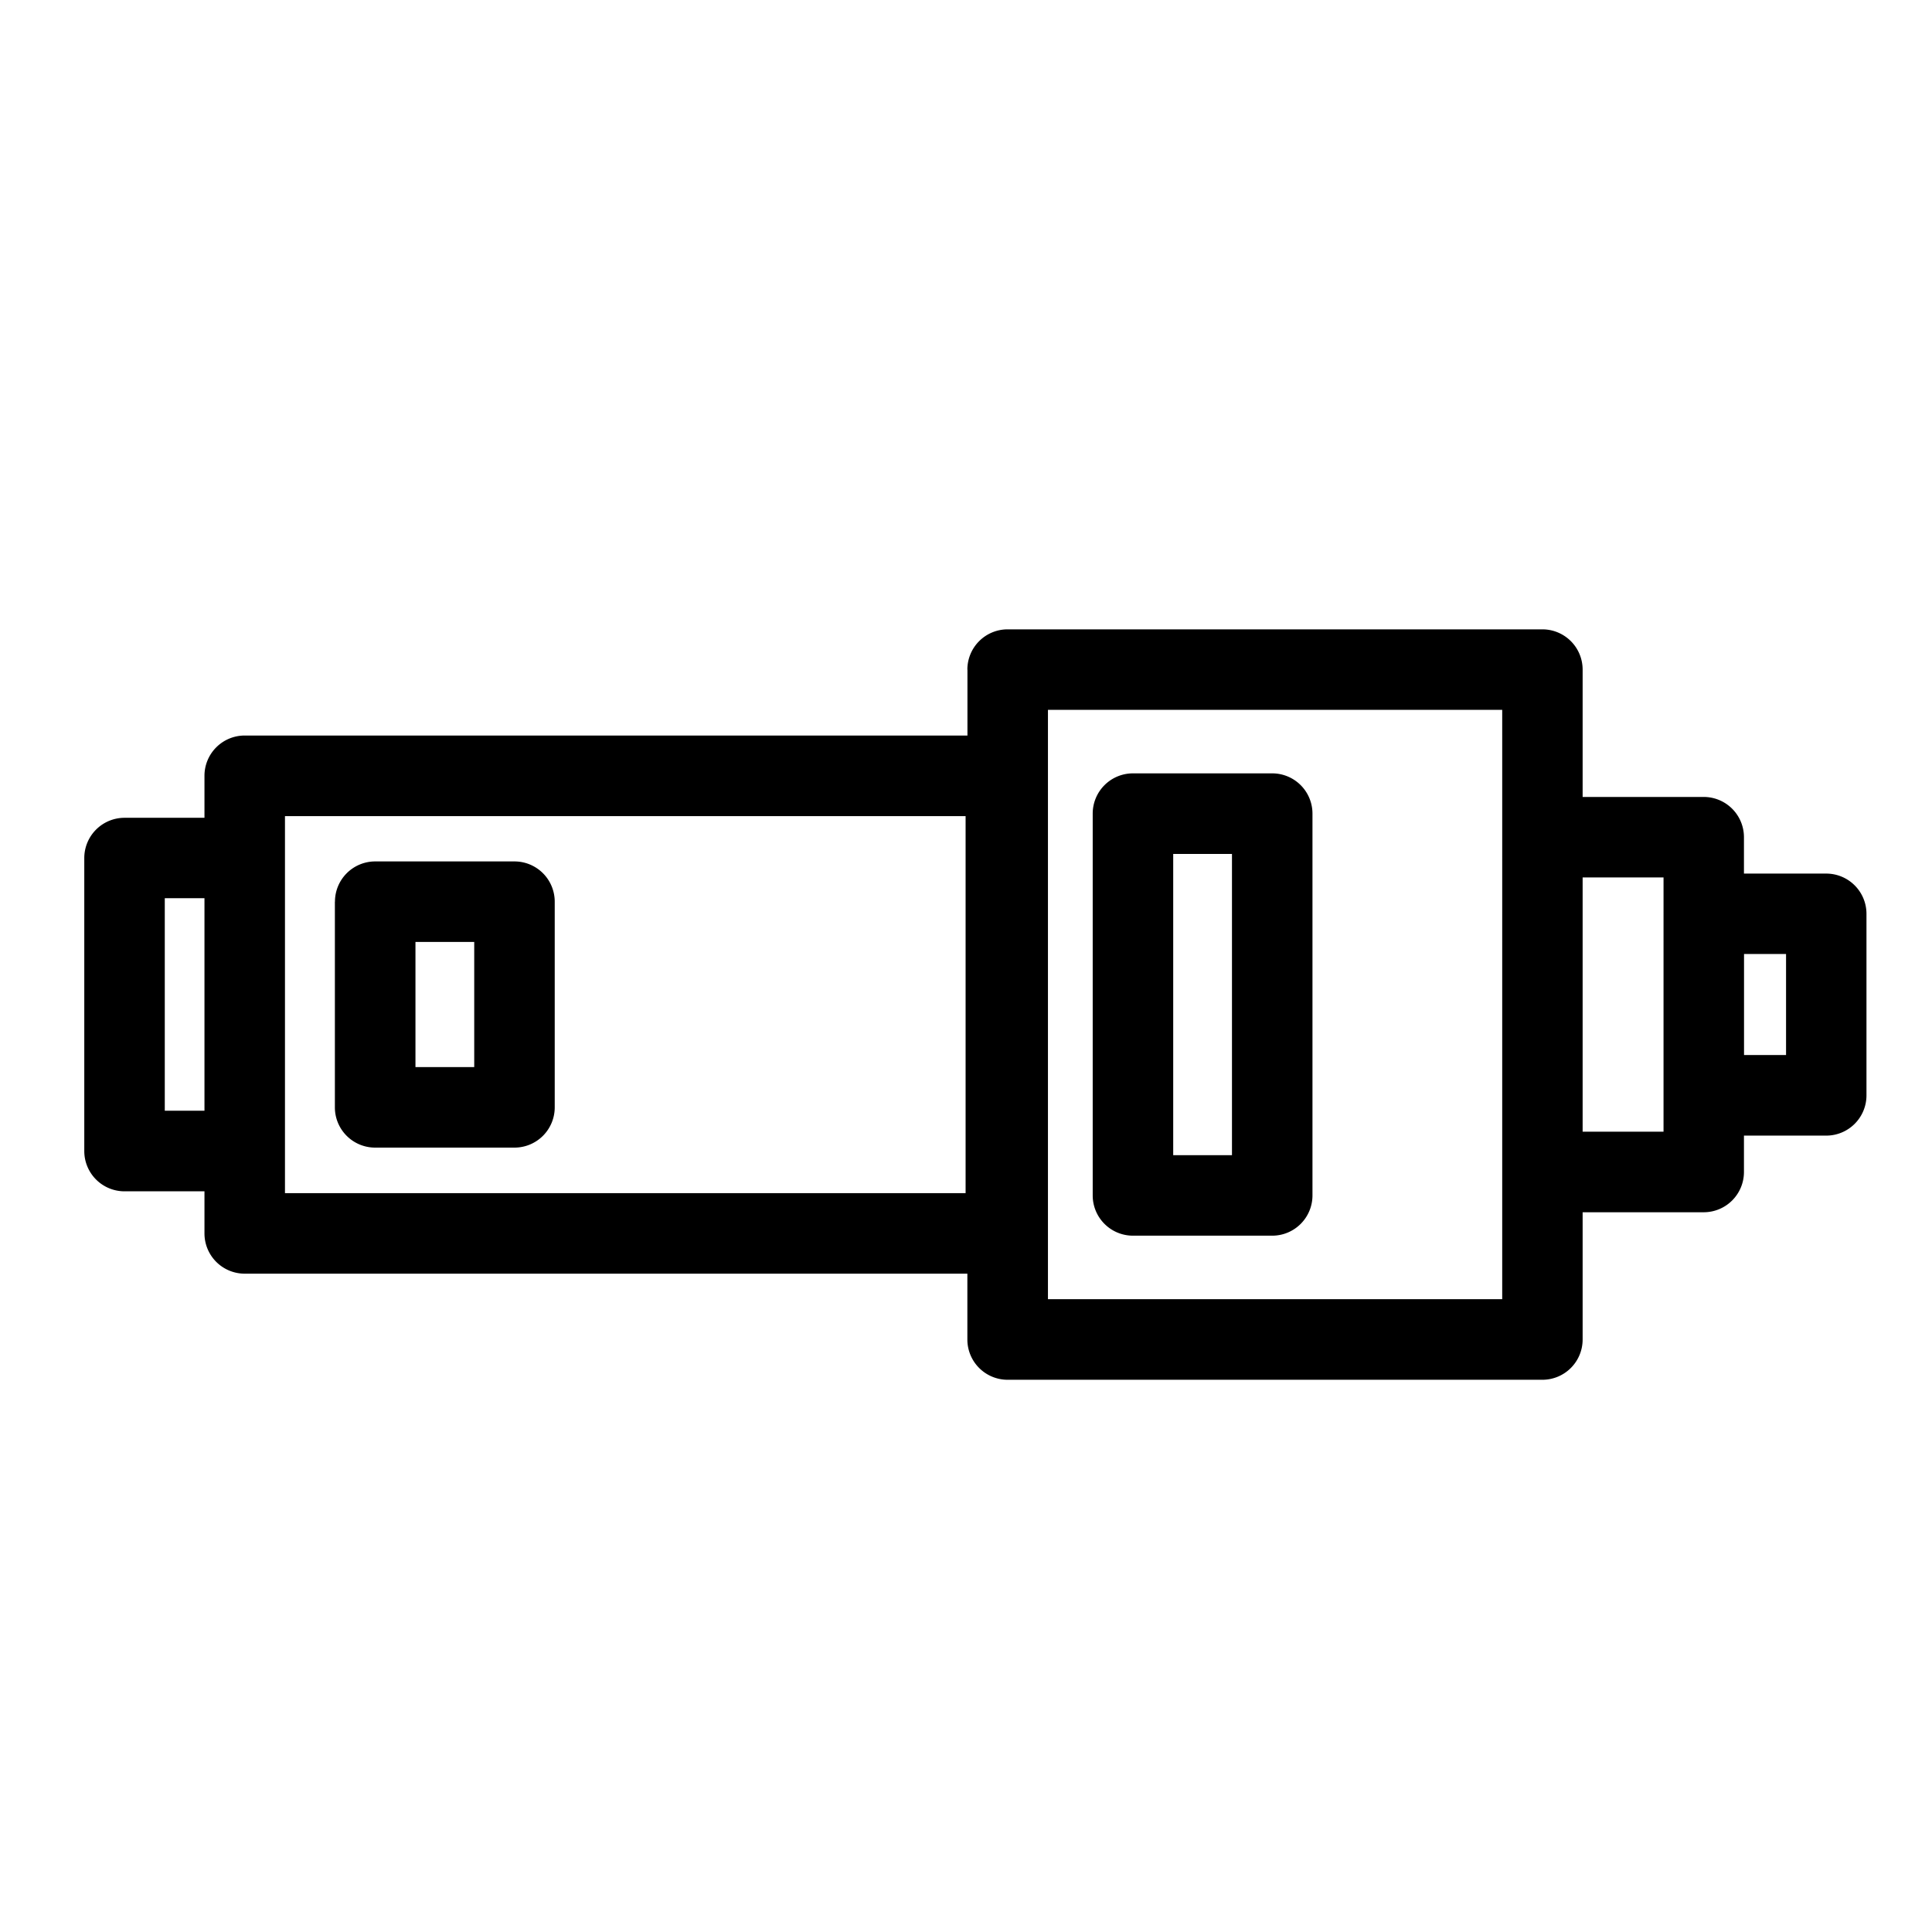 <svg xmlns="http://www.w3.org/2000/svg" fill="currentColor" viewBox="0 0 24 24">
  <path fill-rule="evenodd" d="M12.017 8.318a.5.5 0 0 1 .5-.5h6.643a.5.5 0 0 1 .5.5V9.9h1.504a.5.5 0 0 1 .5.5v.452h1.022a.5.5 0 0 1 .5.5v2.255a.5.5 0 0 1-.5.5h-1.022v.452a.5.5 0 0 1-.5.5H19.66v1.581a.5.5 0 0 1-.5.5h-6.643a.5.5 0 0 1-.5-.5v-.818H3.04a.5.5 0 0 1-.5-.5v-.523h-.993a.5.5 0 0 1-.5-.5v-3.64a.5.5 0 0 1 .5-.5h.993v-.522a.5.5 0 0 1 .5-.5h8.978v-.819Zm-.023 1.82H3.54v4.684h8.455v-4.685Zm-9.454 1.02h-.493v2.64h.493v-2.64Zm17.121 2.9h1.004V10.9H19.66v3.159Zm2.004-.952h.522v-1.255h-.522v1.255Zm-8.647-4.289v7.322h5.643V8.818h-5.643Zm.556 1.29a.5.5 0 0 1 .5-.5h1.73a.5.5 0 0 1 .5.5v4.743a.5.5 0 0 1-.5.5h-1.73a.5.5 0 0 1-.5-.5v-4.742Zm1 .5v3.743h.73v-3.742h-.73Zm-10.413.594a.5.5 0 0 1 .5-.5h1.73a.5.5 0 0 1 .5.5v2.555a.5.5 0 0 1-.5.5H4.66a.5.5 0 0 1-.5-.5v-2.555Zm1 .5v1.555h.73v-1.555h-.73Z" clip-rule="evenodd"/>
</svg>
